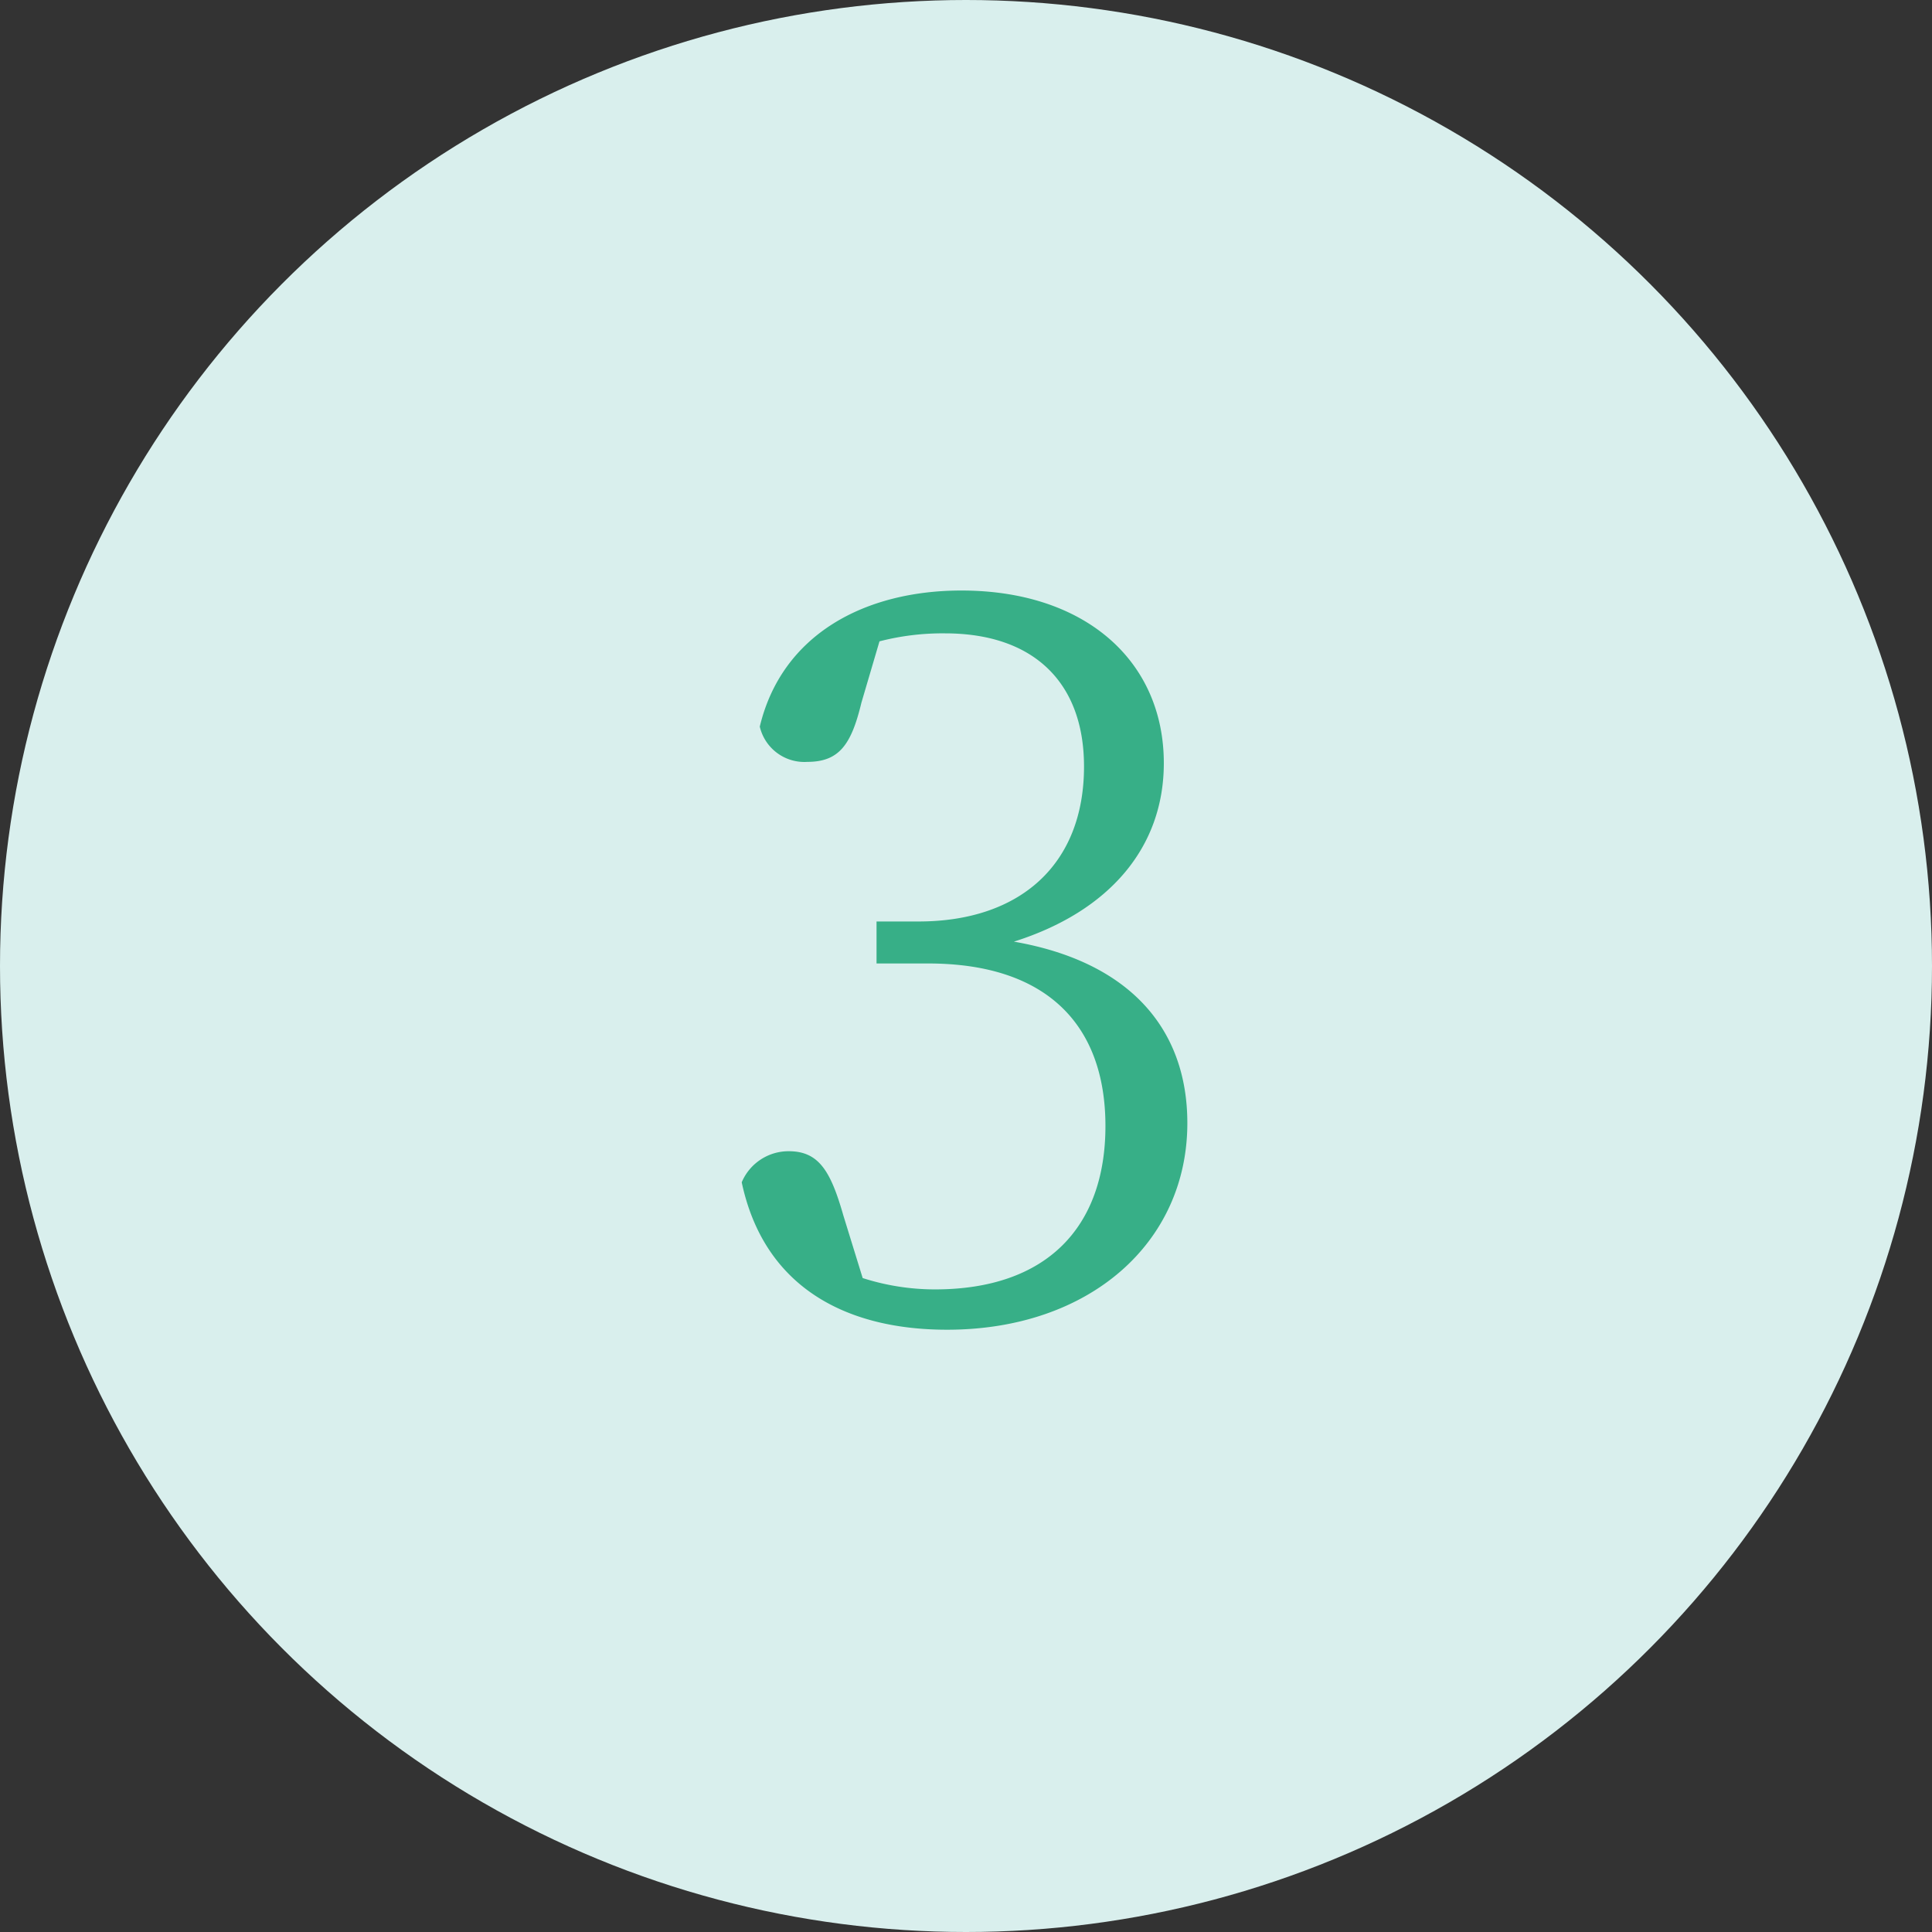 <svg xmlns="http://www.w3.org/2000/svg" width="46" height="46" viewBox="0 0 46 46"><rect x="0" y="0" width="46" height="46" fill="#333333" stroke="none"/><defs><style>.cls-1{fill:#d9efed;}.cls-2{fill:#37af87;}</style></defs><title>implant‗no03</title><g id="レイヤー_2" data-name="レイヤー 2"><g id="コンテンツ"><circle class="cls-1" cx="23" cy="23" r="23"/><path class="cls-2" d="M20.51,16.73c-.24,1-.53,1.41-1.29,1.41a1.09,1.09,0,0,1-1.13-.84c.53-2.21,2.52-3.24,4.8-3.24,2.95,0,4.82,1.68,4.82,4.11,0,2-1.29,3.53-3.57,4.25,2.76.48,4.13,2.08,4.13,4.32,0,2.85-2.33,4.92-5.72,4.92-2.47,0-4.37-1.06-4.89-3.51a1.21,1.21,0,0,1,1.12-.74c.72,0,1,.48,1.3,1.53l.46,1.49a5.64,5.64,0,0,0,1.72.27c2.67,0,4.06-1.49,4.06-3.89s-1.39-3.87-4.22-3.87H20.87v-1h1c2.4,0,3.94-1.34,3.94-3.69,0-2-1.2-3.17-3.31-3.17a6,6,0,0,0-1.56.19Z"/></g></g></svg>